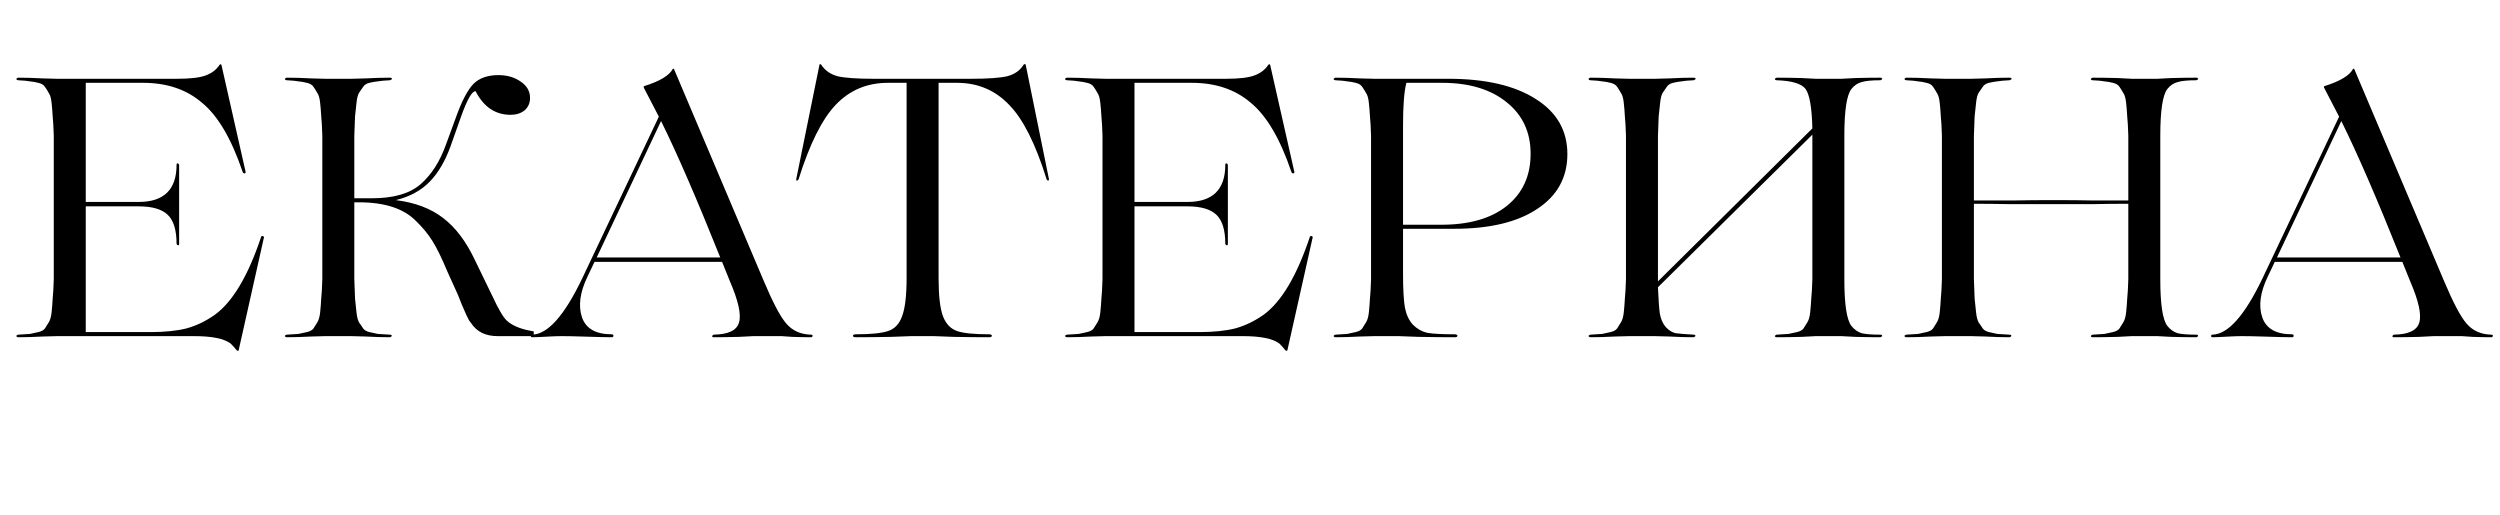 <?xml version="1.0" encoding="UTF-8"?> <svg xmlns="http://www.w3.org/2000/svg" width="238" height="49" viewBox="0 0 238 49" fill="none"><path d="M24.859 22.55C24.906 22.433 24.999 22.433 25.139 22.55L22.724 33.33C22.701 33.423 22.631 33.423 22.514 33.33C22.397 33.167 22.211 32.957 21.954 32.7C21.324 32.233 20.169 32 18.489 32H5.434C5.411 32 4.967 32.012 4.104 32.035C3.241 32.082 2.447 32.105 1.724 32.105C1.654 32.105 1.596 32.07 1.549 32C1.572 31.93 1.631 31.883 1.724 31.86C2.237 31.837 2.611 31.813 2.844 31.79C3.101 31.743 3.369 31.685 3.649 31.615C3.952 31.545 4.162 31.428 4.279 31.265C4.396 31.078 4.512 30.892 4.629 30.705C4.769 30.495 4.862 30.18 4.909 29.76C4.956 29.317 4.991 28.873 5.014 28.43C5.061 27.987 5.096 27.368 5.119 26.575V12.925C5.096 12.132 5.061 11.513 5.014 11.07C4.991 10.627 4.956 10.195 4.909 9.775C4.862 9.332 4.769 9.017 4.629 8.83C4.512 8.62 4.396 8.433 4.279 8.27C4.162 8.083 3.952 7.955 3.649 7.885C3.369 7.815 3.101 7.768 2.844 7.745C2.611 7.698 2.237 7.663 1.724 7.64C1.654 7.64 1.596 7.605 1.549 7.535C1.572 7.465 1.631 7.418 1.724 7.395C2.447 7.395 3.241 7.418 4.104 7.465C4.967 7.488 5.411 7.5 5.434 7.5H16.844C18.104 7.5 19.014 7.395 19.574 7.185C20.157 6.975 20.601 6.637 20.904 6.17C20.974 6.1 21.032 6.1 21.079 6.17L23.389 16.39C23.389 16.437 23.366 16.472 23.319 16.495C23.296 16.518 23.261 16.518 23.214 16.495C23.167 16.472 23.132 16.437 23.109 16.39C22.036 13.217 20.741 11.012 19.224 9.775C17.754 8.515 15.887 7.885 13.624 7.885H8.164V19.225H13.204C15.607 19.225 16.809 18.047 16.809 15.69C16.809 15.597 16.844 15.55 16.914 15.55C16.984 15.573 17.031 15.62 17.054 15.69V23.215C17.054 23.308 17.019 23.355 16.949 23.355C16.879 23.332 16.832 23.285 16.809 23.215C16.809 21.908 16.529 20.987 15.969 20.45C15.409 19.913 14.487 19.645 13.204 19.645H8.164V31.615H14.324C15.677 31.615 16.821 31.498 17.754 31.265C18.687 31.008 19.586 30.577 20.449 29.97C22.152 28.733 23.622 26.26 24.859 22.55ZM50.425 31.475L50.81 31.545V32H47.38C46.237 32 45.397 31.592 44.86 30.775C44.79 30.682 44.72 30.588 44.65 30.495C44.604 30.402 44.557 30.308 44.51 30.215C44.464 30.122 44.429 30.052 44.405 30.005C44.055 29.235 43.787 28.593 43.6 28.08L42.585 25.84C42.072 24.603 41.605 23.647 41.185 22.97C40.765 22.293 40.24 21.652 39.61 21.045C38.444 19.855 36.635 19.26 34.185 19.26H33.73V26.575C33.754 27.368 33.777 27.987 33.8 28.43C33.847 28.873 33.894 29.317 33.94 29.76C33.987 30.18 34.069 30.495 34.185 30.705C34.325 30.892 34.454 31.078 34.57 31.265C34.687 31.428 34.885 31.545 35.165 31.615C35.469 31.685 35.737 31.743 35.97 31.79C36.227 31.813 36.612 31.837 37.125 31.86C37.219 31.86 37.277 31.895 37.3 31.965C37.277 32.035 37.219 32.082 37.125 32.105C36.425 32.105 35.644 32.082 34.78 32.035C33.917 32.012 33.474 32 33.45 32H31C30.977 32 30.534 32.012 29.67 32.035C28.807 32.082 28.014 32.105 27.29 32.105C27.22 32.105 27.162 32.07 27.115 32C27.139 31.93 27.197 31.883 27.29 31.86C27.804 31.837 28.177 31.813 28.41 31.79C28.667 31.743 28.935 31.685 29.215 31.615C29.519 31.545 29.729 31.428 29.845 31.265C29.962 31.078 30.079 30.892 30.195 30.705C30.335 30.495 30.429 30.18 30.475 29.76C30.522 29.317 30.557 28.873 30.58 28.43C30.627 27.987 30.662 27.368 30.685 26.575V12.925C30.662 12.132 30.627 11.513 30.58 11.07C30.557 10.627 30.522 10.195 30.475 9.775C30.429 9.332 30.335 9.017 30.195 8.83C30.079 8.62 29.962 8.433 29.845 8.27C29.729 8.083 29.519 7.955 29.215 7.885C28.935 7.815 28.667 7.768 28.41 7.745C28.177 7.698 27.804 7.663 27.29 7.64C27.22 7.64 27.162 7.605 27.115 7.535C27.139 7.465 27.197 7.418 27.29 7.395C28.014 7.395 28.807 7.418 29.67 7.465C30.534 7.488 30.977 7.5 31 7.5H33.45C33.474 7.5 33.917 7.488 34.78 7.465C35.644 7.418 36.425 7.395 37.125 7.395C37.219 7.395 37.289 7.43 37.335 7.5C37.312 7.547 37.242 7.593 37.125 7.64C36.612 7.663 36.227 7.698 35.97 7.745C35.737 7.768 35.469 7.815 35.165 7.885C34.885 7.955 34.687 8.083 34.57 8.27C34.454 8.433 34.325 8.62 34.185 8.83C34.069 9.017 33.987 9.332 33.94 9.775C33.894 10.195 33.847 10.627 33.8 11.07C33.777 11.513 33.754 12.132 33.73 12.925V18.875H34.815H35.41C37.464 18.875 39.004 18.432 40.03 17.545C41.08 16.635 41.897 15.352 42.48 13.695L43.495 10.93C44.009 9.53 44.534 8.55 45.07 7.99C45.63 7.43 46.424 7.15 47.45 7.15C48.29 7.15 49.002 7.36 49.585 7.78C50.169 8.177 50.46 8.69 50.46 9.32C50.46 9.81 50.285 10.207 49.935 10.51C49.585 10.79 49.142 10.93 48.605 10.93C47.159 10.93 46.05 10.183 45.28 8.69C44.954 8.643 44.499 9.425 43.915 11.035L42.9 13.905C42.387 15.328 41.722 16.46 40.905 17.3C40.089 18.14 39.015 18.723 37.685 19.05C39.529 19.283 41.034 19.855 42.2 20.765C43.367 21.652 44.37 22.982 45.21 24.755L46.89 28.22C47.45 29.433 47.905 30.203 48.255 30.53C48.745 30.973 49.469 31.288 50.425 31.475ZM77.212 31.86C77.329 31.86 77.376 31.907 77.352 32C77.329 32.07 77.282 32.105 77.212 32.105C76.699 32.105 76.104 32.093 75.427 32.07L74.412 32H71.717L70.352 32.07C69.442 32.093 68.637 32.105 67.937 32.105C67.844 32.105 67.797 32.07 67.797 32C67.82 31.93 67.867 31.883 67.937 31.86C69.337 31.837 70.142 31.452 70.352 30.705C70.585 29.958 70.294 28.64 69.477 26.75L68.742 24.93H62.897H56.597L55.932 26.33C55.209 27.823 55.034 29.118 55.407 30.215C55.781 31.288 56.725 31.825 58.242 31.825C58.312 31.825 58.359 31.848 58.382 31.895C58.406 31.942 58.406 31.988 58.382 32.035C58.359 32.082 58.312 32.105 58.242 32.105C57.706 32.105 56.737 32.082 55.337 32.035C54.637 32.012 54.007 32 53.447 32C53.12 32 52.747 32.012 52.327 32.035C51.534 32.082 50.974 32.105 50.647 32.105C50.577 32.105 50.542 32.07 50.542 32C50.542 31.907 50.577 31.86 50.647 31.86C52.141 31.837 53.739 30.04 55.442 26.47L62.722 11.105L61.287 8.34C61.264 8.27 61.276 8.223 61.322 8.2C62.816 7.733 63.725 7.185 64.052 6.555C64.076 6.532 64.111 6.532 64.157 6.555L72.697 26.715C73.561 28.768 74.272 30.122 74.832 30.775C75.415 31.475 76.209 31.837 77.212 31.86ZM56.807 24.51H62.897H68.567C66.327 18.91 64.449 14.582 62.932 11.525L56.807 24.51ZM88.933 32H86.728L84.838 32.07C83.602 32.093 82.482 32.105 81.478 32.105C81.292 32.105 81.198 32.058 81.198 31.965C81.222 31.872 81.315 31.825 81.478 31.825C82.925 31.825 83.952 31.72 84.558 31.51C85.188 31.3 85.632 30.822 85.888 30.075C86.168 29.328 86.308 28.127 86.308 26.47V7.885H84.523C82.54 7.885 80.883 8.585 79.553 9.985C78.247 11.362 77.068 13.73 76.018 17.09C75.972 17.16 75.913 17.195 75.843 17.195C75.797 17.172 75.785 17.113 75.808 17.02L78.013 6.17C78.037 6.077 78.095 6.077 78.188 6.17C78.538 6.707 79.052 7.068 79.728 7.255C80.428 7.418 81.572 7.5 83.158 7.5H92.468C94.055 7.5 95.198 7.418 95.898 7.255C96.598 7.068 97.112 6.707 97.438 6.17C97.532 6.077 97.602 6.077 97.648 6.17L99.853 17.02C99.877 17.113 99.853 17.172 99.783 17.195C99.737 17.195 99.69 17.16 99.643 17.09C98.593 13.707 97.403 11.338 96.073 9.985C94.743 8.585 93.087 7.885 91.103 7.885H89.353V26.47C89.353 28.15 89.493 29.363 89.773 30.11C90.053 30.833 90.497 31.3 91.103 31.51C91.687 31.72 92.713 31.825 94.183 31.825C94.277 31.825 94.347 31.848 94.393 31.895C94.44 31.942 94.44 31.988 94.393 32.035C94.37 32.082 94.3 32.105 94.183 32.105C93.18 32.105 92.048 32.093 90.788 32.07L88.933 32ZM124.698 22.55C124.745 22.433 124.838 22.433 124.978 22.55L122.563 33.33C122.54 33.423 122.47 33.423 122.353 33.33C122.236 33.167 122.05 32.957 121.793 32.7C121.163 32.233 120.008 32 118.328 32H105.273C105.25 32 104.806 32.012 103.943 32.035C103.08 32.082 102.286 32.105 101.563 32.105C101.493 32.105 101.435 32.07 101.388 32C101.411 31.93 101.47 31.883 101.563 31.86C102.076 31.837 102.45 31.813 102.683 31.79C102.94 31.743 103.208 31.685 103.488 31.615C103.791 31.545 104.001 31.428 104.118 31.265C104.235 31.078 104.351 30.892 104.468 30.705C104.608 30.495 104.701 30.18 104.748 29.76C104.795 29.317 104.83 28.873 104.853 28.43C104.9 27.987 104.935 27.368 104.958 26.575V12.925C104.935 12.132 104.9 11.513 104.853 11.07C104.83 10.627 104.795 10.195 104.748 9.775C104.701 9.332 104.608 9.017 104.468 8.83C104.351 8.62 104.235 8.433 104.118 8.27C104.001 8.083 103.791 7.955 103.488 7.885C103.208 7.815 102.94 7.768 102.683 7.745C102.45 7.698 102.076 7.663 101.563 7.64C101.493 7.64 101.435 7.605 101.388 7.535C101.411 7.465 101.47 7.418 101.563 7.395C102.286 7.395 103.08 7.418 103.943 7.465C104.806 7.488 105.25 7.5 105.273 7.5H116.683C117.943 7.5 118.853 7.395 119.413 7.185C119.996 6.975 120.44 6.637 120.743 6.17C120.813 6.1 120.871 6.1 120.918 6.17L123.228 16.39C123.228 16.437 123.205 16.472 123.158 16.495C123.135 16.518 123.1 16.518 123.053 16.495C123.006 16.472 122.971 16.437 122.948 16.39C121.875 13.217 120.58 11.012 119.063 9.775C117.593 8.515 115.726 7.885 113.463 7.885H108.003V19.225H113.043C115.446 19.225 116.648 18.047 116.648 15.69C116.648 15.597 116.683 15.55 116.753 15.55C116.823 15.573 116.87 15.62 116.893 15.69V23.215C116.893 23.308 116.858 23.355 116.788 23.355C116.718 23.332 116.671 23.285 116.648 23.215C116.648 21.908 116.368 20.987 115.808 20.45C115.248 19.913 114.326 19.645 113.043 19.645H108.003V31.615H114.163C115.516 31.615 116.66 31.498 117.593 31.265C118.526 31.008 119.425 30.577 120.288 29.97C121.991 28.733 123.461 26.26 124.698 22.55ZM138.434 21.78H133.569V26.05C133.569 27.497 133.628 28.57 133.744 29.27C133.884 29.97 134.141 30.518 134.514 30.915C134.911 31.312 135.366 31.568 135.879 31.685C136.416 31.778 137.291 31.825 138.504 31.825C138.598 31.825 138.668 31.848 138.714 31.895C138.761 31.942 138.761 31.988 138.714 32.035C138.691 32.082 138.621 32.105 138.504 32.105C137.478 32.105 136.334 32.093 135.074 32.07L133.149 32H130.839C130.816 32 130.373 32.012 129.509 32.035C128.646 32.082 127.853 32.105 127.129 32.105C127.059 32.105 127.001 32.07 126.954 32C126.978 31.93 127.036 31.883 127.129 31.86C127.643 31.837 128.016 31.813 128.249 31.79C128.506 31.743 128.774 31.685 129.054 31.615C129.358 31.545 129.568 31.428 129.684 31.265C129.801 31.078 129.918 30.892 130.034 30.705C130.174 30.495 130.268 30.18 130.314 29.76C130.361 29.317 130.396 28.873 130.419 28.43C130.466 27.987 130.501 27.368 130.524 26.575V12.925C130.501 12.132 130.466 11.513 130.419 11.07C130.396 10.627 130.361 10.195 130.314 9.775C130.268 9.332 130.174 9.017 130.034 8.83C129.918 8.62 129.801 8.433 129.684 8.27C129.568 8.083 129.358 7.955 129.054 7.885C128.774 7.815 128.506 7.768 128.249 7.745C128.016 7.698 127.643 7.663 127.129 7.64C127.059 7.64 127.001 7.605 126.954 7.535C126.978 7.465 127.036 7.418 127.129 7.395C127.853 7.395 128.646 7.418 129.509 7.465C130.373 7.488 130.816 7.5 130.839 7.5H137.874C141.421 7.5 144.198 8.142 146.204 9.425C148.211 10.685 149.214 12.435 149.214 14.675C149.214 16.892 148.258 18.63 146.344 19.89C144.454 21.15 141.818 21.78 138.434 21.78ZM137.279 7.885H133.884C133.674 8.725 133.569 10.067 133.569 11.91V21.395H137.209C139.869 21.395 141.946 20.8 143.439 19.61C144.956 18.397 145.714 16.74 145.714 14.64C145.714 12.587 144.956 10.953 143.439 9.74C141.923 8.503 139.869 7.885 137.279 7.885ZM179.012 31.86C179.105 31.86 179.164 31.895 179.187 31.965C179.164 32.035 179.105 32.082 179.012 32.105C178.312 32.105 177.519 32.093 176.632 32.07L175.302 32H172.852L171.522 32.07C170.635 32.093 169.842 32.105 169.142 32.105C169.049 32.105 168.99 32.07 168.967 32C168.99 31.93 169.049 31.883 169.142 31.86C169.655 31.837 170.029 31.813 170.262 31.79C170.519 31.743 170.787 31.685 171.067 31.615C171.37 31.545 171.58 31.428 171.697 31.265C171.814 31.078 171.93 30.892 172.047 30.705C172.187 30.495 172.28 30.18 172.327 29.76C172.374 29.317 172.409 28.873 172.432 28.43C172.479 27.987 172.514 27.368 172.537 26.575V12.925V12.82L157.837 27.345C157.884 28.465 157.942 29.293 158.012 29.83C158.105 30.367 158.292 30.798 158.572 31.125C158.875 31.452 159.19 31.65 159.517 31.72C159.867 31.767 160.439 31.813 161.232 31.86C161.325 31.86 161.384 31.895 161.407 31.965C161.384 32.035 161.325 32.082 161.232 32.105C160.532 32.105 159.75 32.082 158.887 32.035C158.024 32.012 157.58 32 157.557 32H155.107C155.084 32 154.64 32.012 153.777 32.035C152.914 32.082 152.12 32.105 151.397 32.105C151.327 32.105 151.269 32.07 151.222 32C151.245 31.93 151.304 31.883 151.397 31.86C151.91 31.837 152.284 31.813 152.517 31.79C152.774 31.743 153.042 31.685 153.322 31.615C153.625 31.545 153.835 31.428 153.952 31.265C154.069 31.078 154.185 30.892 154.302 30.705C154.442 30.495 154.535 30.18 154.582 29.76C154.629 29.317 154.664 28.873 154.687 28.43C154.734 27.987 154.769 27.368 154.792 26.575V12.925C154.769 12.132 154.734 11.513 154.687 11.07C154.664 10.627 154.629 10.195 154.582 9.775C154.535 9.332 154.442 9.017 154.302 8.83C154.185 8.62 154.069 8.433 153.952 8.27C153.835 8.083 153.625 7.955 153.322 7.885C153.042 7.815 152.774 7.768 152.517 7.745C152.284 7.698 151.91 7.663 151.397 7.64C151.327 7.64 151.269 7.605 151.222 7.535C151.245 7.465 151.304 7.418 151.397 7.395C152.12 7.395 152.914 7.418 153.777 7.465C154.64 7.488 155.084 7.5 155.107 7.5H157.557C157.58 7.5 158.024 7.488 158.887 7.465C159.75 7.418 160.532 7.395 161.232 7.395C161.325 7.395 161.395 7.43 161.442 7.5C161.419 7.547 161.349 7.593 161.232 7.64C160.719 7.663 160.334 7.698 160.077 7.745C159.844 7.768 159.575 7.815 159.272 7.885C158.992 7.955 158.794 8.083 158.677 8.27C158.56 8.433 158.432 8.62 158.292 8.83C158.175 9.017 158.094 9.332 158.047 9.775C158 10.195 157.954 10.627 157.907 11.07C157.884 11.513 157.86 12.132 157.837 12.925V26.575V26.785L172.537 12.225C172.49 10.218 172.269 8.958 171.872 8.445C171.475 7.955 170.565 7.687 169.142 7.64C169.049 7.64 168.99 7.605 168.967 7.535C168.99 7.465 169.049 7.418 169.142 7.395C169.842 7.395 170.635 7.407 171.522 7.43L172.852 7.5H175.302L176.632 7.43C177.519 7.407 178.312 7.395 179.012 7.395C179.105 7.395 179.164 7.43 179.187 7.5C179.164 7.57 179.105 7.617 179.012 7.64C178.195 7.64 177.6 7.698 177.227 7.815C176.854 7.908 176.527 8.13 176.247 8.48C175.804 9.063 175.582 10.545 175.582 12.925V26.575C175.582 28.955 175.804 30.437 176.247 31.02C176.527 31.37 176.854 31.603 177.227 31.72C177.6 31.813 178.195 31.86 179.012 31.86ZM209.09 31.86C209.183 31.86 209.242 31.895 209.265 31.965C209.242 32.035 209.183 32.082 209.09 32.105C208.39 32.105 207.597 32.093 206.71 32.07L205.38 32H202.93L201.6 32.07C200.713 32.093 199.92 32.105 199.22 32.105C199.127 32.105 199.068 32.07 199.045 32C199.068 31.93 199.127 31.883 199.22 31.86C199.733 31.837 200.107 31.813 200.34 31.79C200.597 31.743 200.865 31.685 201.145 31.615C201.448 31.545 201.658 31.428 201.775 31.265C201.892 31.078 202.008 30.892 202.125 30.705C202.265 30.495 202.358 30.18 202.405 29.76C202.452 29.317 202.487 28.873 202.51 28.43C202.557 27.987 202.592 27.368 202.615 26.575V19.4C201.378 19.4 200.247 19.412 199.22 19.435H195.44H191.38C190.19 19.412 189.035 19.4 187.915 19.4V26.575C187.938 27.368 187.962 27.987 187.985 28.43C188.032 28.873 188.078 29.317 188.125 29.76C188.172 30.18 188.253 30.495 188.37 30.705C188.51 30.892 188.638 31.078 188.755 31.265C188.872 31.428 189.07 31.545 189.35 31.615C189.653 31.685 189.922 31.743 190.155 31.79C190.412 31.813 190.797 31.837 191.31 31.86C191.403 31.86 191.462 31.895 191.485 31.965C191.462 32.035 191.403 32.082 191.31 32.105C190.61 32.105 189.828 32.082 188.965 32.035C188.102 32.012 187.658 32 187.635 32H185.185C185.162 32 184.718 32.012 183.855 32.035C182.992 32.082 182.198 32.105 181.475 32.105C181.405 32.105 181.347 32.07 181.3 32C181.323 31.93 181.382 31.883 181.475 31.86C181.988 31.837 182.362 31.813 182.595 31.79C182.852 31.743 183.12 31.685 183.4 31.615C183.703 31.545 183.913 31.428 184.03 31.265C184.147 31.078 184.263 30.892 184.38 30.705C184.52 30.495 184.613 30.18 184.66 29.76C184.707 29.317 184.742 28.873 184.765 28.43C184.812 27.987 184.847 27.368 184.87 26.575V12.925C184.847 12.132 184.812 11.513 184.765 11.07C184.742 10.627 184.707 10.195 184.66 9.775C184.613 9.332 184.52 9.017 184.38 8.83C184.263 8.62 184.147 8.433 184.03 8.27C183.913 8.083 183.703 7.955 183.4 7.885C183.12 7.815 182.852 7.768 182.595 7.745C182.362 7.698 181.988 7.663 181.475 7.64C181.405 7.64 181.347 7.605 181.3 7.535C181.323 7.465 181.382 7.418 181.475 7.395C182.198 7.395 182.992 7.418 183.855 7.465C184.718 7.488 185.162 7.5 185.185 7.5H187.635C187.658 7.5 188.102 7.488 188.965 7.465C189.828 7.418 190.61 7.395 191.31 7.395C191.403 7.395 191.473 7.43 191.52 7.5C191.497 7.547 191.427 7.593 191.31 7.64C190.797 7.663 190.412 7.698 190.155 7.745C189.922 7.768 189.653 7.815 189.35 7.885C189.07 7.955 188.872 8.083 188.755 8.27C188.638 8.433 188.51 8.62 188.37 8.83C188.253 9.017 188.172 9.332 188.125 9.775C188.078 10.195 188.032 10.627 187.985 11.07C187.962 11.513 187.938 12.132 187.915 12.925V19.085H191.695C192.838 19.062 194.075 19.05 195.405 19.05C196.922 19.05 198.193 19.062 199.22 19.085H202.615V12.925C202.592 12.132 202.557 11.513 202.51 11.07C202.487 10.627 202.452 10.195 202.405 9.775C202.358 9.332 202.265 9.017 202.125 8.83C202.008 8.62 201.892 8.433 201.775 8.27C201.658 8.083 201.448 7.955 201.145 7.885C200.865 7.815 200.597 7.768 200.34 7.745C200.107 7.698 199.733 7.663 199.22 7.64C199.127 7.64 199.068 7.605 199.045 7.535C199.068 7.465 199.127 7.418 199.22 7.395C199.92 7.395 200.713 7.407 201.6 7.43L202.93 7.5H205.38L206.71 7.43C207.597 7.407 208.39 7.395 209.09 7.395C209.183 7.395 209.242 7.43 209.265 7.5C209.242 7.57 209.183 7.617 209.09 7.64C208.273 7.64 207.678 7.698 207.305 7.815C206.932 7.908 206.605 8.13 206.325 8.48C205.882 9.063 205.66 10.545 205.66 12.925V26.575C205.66 28.955 205.882 30.437 206.325 31.02C206.605 31.37 206.932 31.603 207.305 31.72C207.678 31.813 208.273 31.86 209.09 31.86ZM237.173 31.86C237.29 31.86 237.336 31.907 237.313 32C237.29 32.07 237.243 32.105 237.173 32.105C236.66 32.105 236.065 32.093 235.388 32.07L234.373 32H231.678L230.313 32.07C229.403 32.093 228.598 32.105 227.898 32.105C227.805 32.105 227.758 32.07 227.758 32C227.781 31.93 227.828 31.883 227.898 31.86C229.298 31.837 230.103 31.452 230.313 30.705C230.546 29.958 230.255 28.64 229.438 26.75L228.703 24.93H222.858H216.558L215.893 26.33C215.17 27.823 214.995 29.118 215.368 30.215C215.741 31.288 216.686 31.825 218.203 31.825C218.273 31.825 218.32 31.848 218.343 31.895C218.366 31.942 218.366 31.988 218.343 32.035C218.32 32.082 218.273 32.105 218.203 32.105C217.666 32.105 216.698 32.082 215.298 32.035C214.598 32.012 213.968 32 213.408 32C213.081 32 212.708 32.012 212.288 32.035C211.495 32.082 210.935 32.105 210.608 32.105C210.538 32.105 210.503 32.07 210.503 32C210.503 31.907 210.538 31.86 210.608 31.86C212.101 31.837 213.7 30.04 215.403 26.47L222.683 11.105L221.248 8.34C221.225 8.27 221.236 8.223 221.283 8.2C222.776 7.733 223.686 7.185 224.013 6.555C224.036 6.532 224.071 6.532 224.118 6.555L232.658 26.715C233.521 28.768 234.233 30.122 234.793 30.775C235.376 31.475 236.17 31.837 237.173 31.86ZM216.768 24.51H222.858H228.528C226.288 18.91 224.41 14.582 222.893 11.525L216.768 24.51Z" fill="black"></path></svg> 